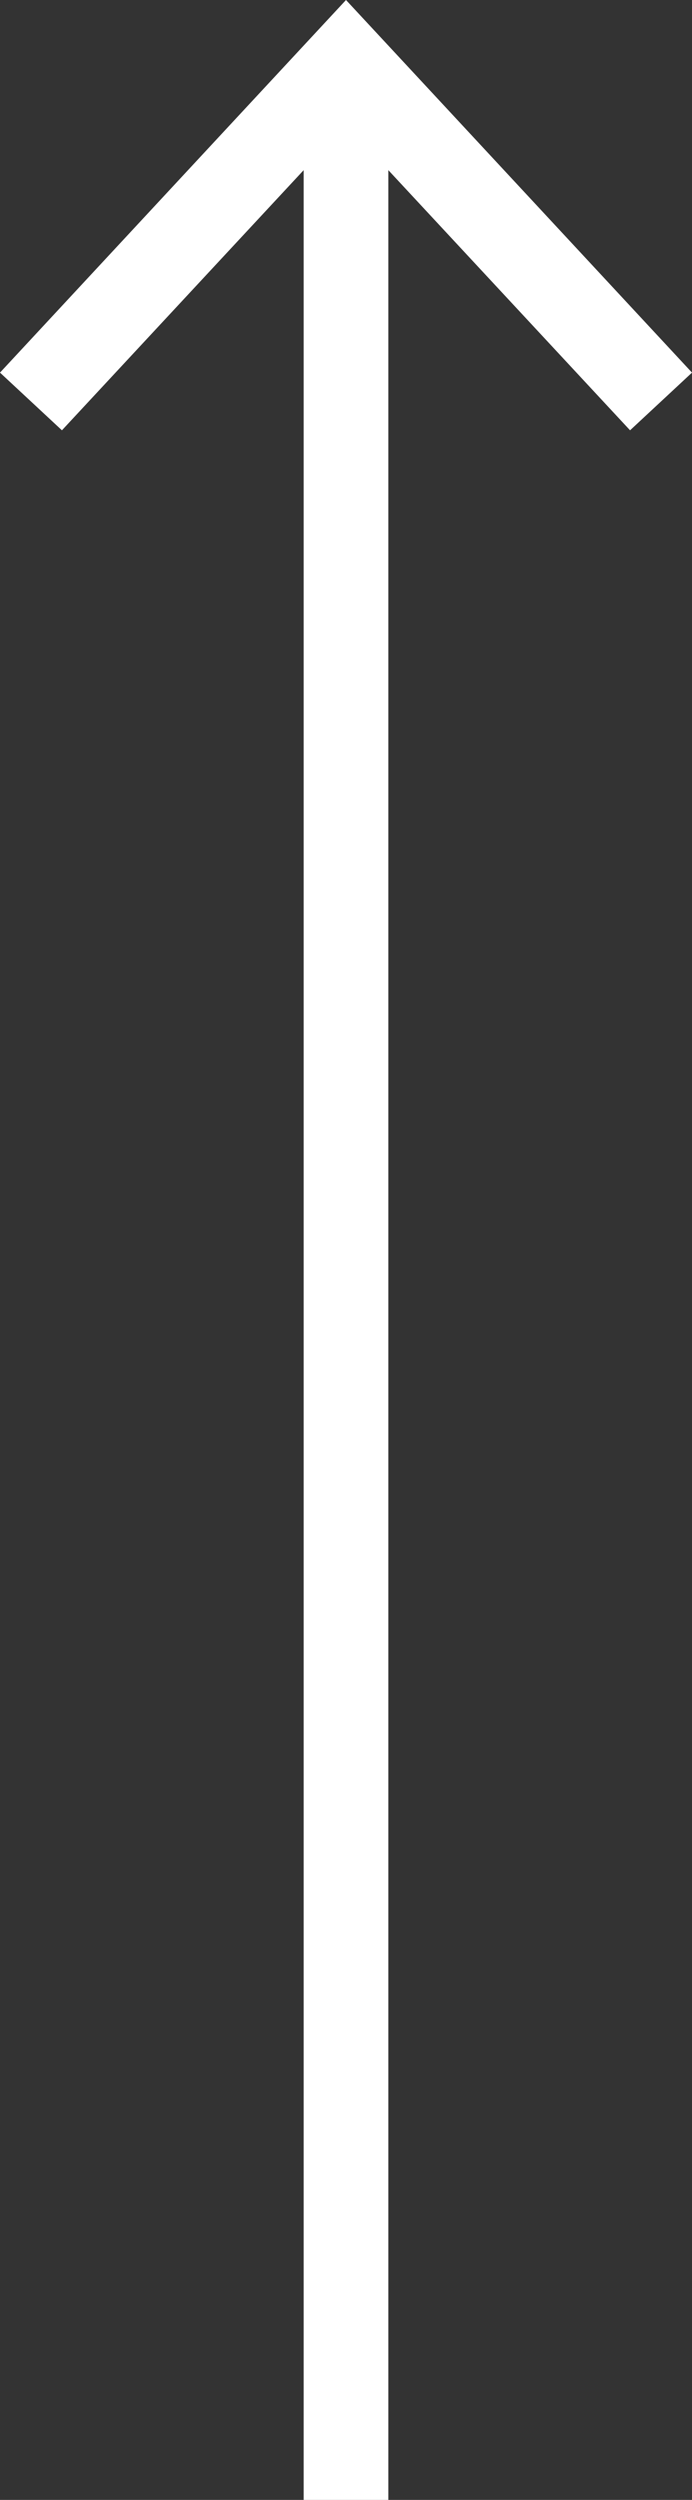 <?xml version="1.0" encoding="UTF-8"?><svg id="Ebene_1" xmlns="http://www.w3.org/2000/svg" viewBox="0 0 24.02 86.68"><rect x="0" y="0" width="24.02" height="86.68" fill="#333333" stroke="none"/><defs><style>.cls-1{fill:#fff;}</style></defs><rect class="cls-1" x="10.54" y="2.17" width="2.94" height="84.52"/><polygon class="cls-1" points="2.15 14.92 12.01 4.32 21.87 14.92 24.02 12.92 12.01 0 0 12.92 2.15 14.92"/></svg>